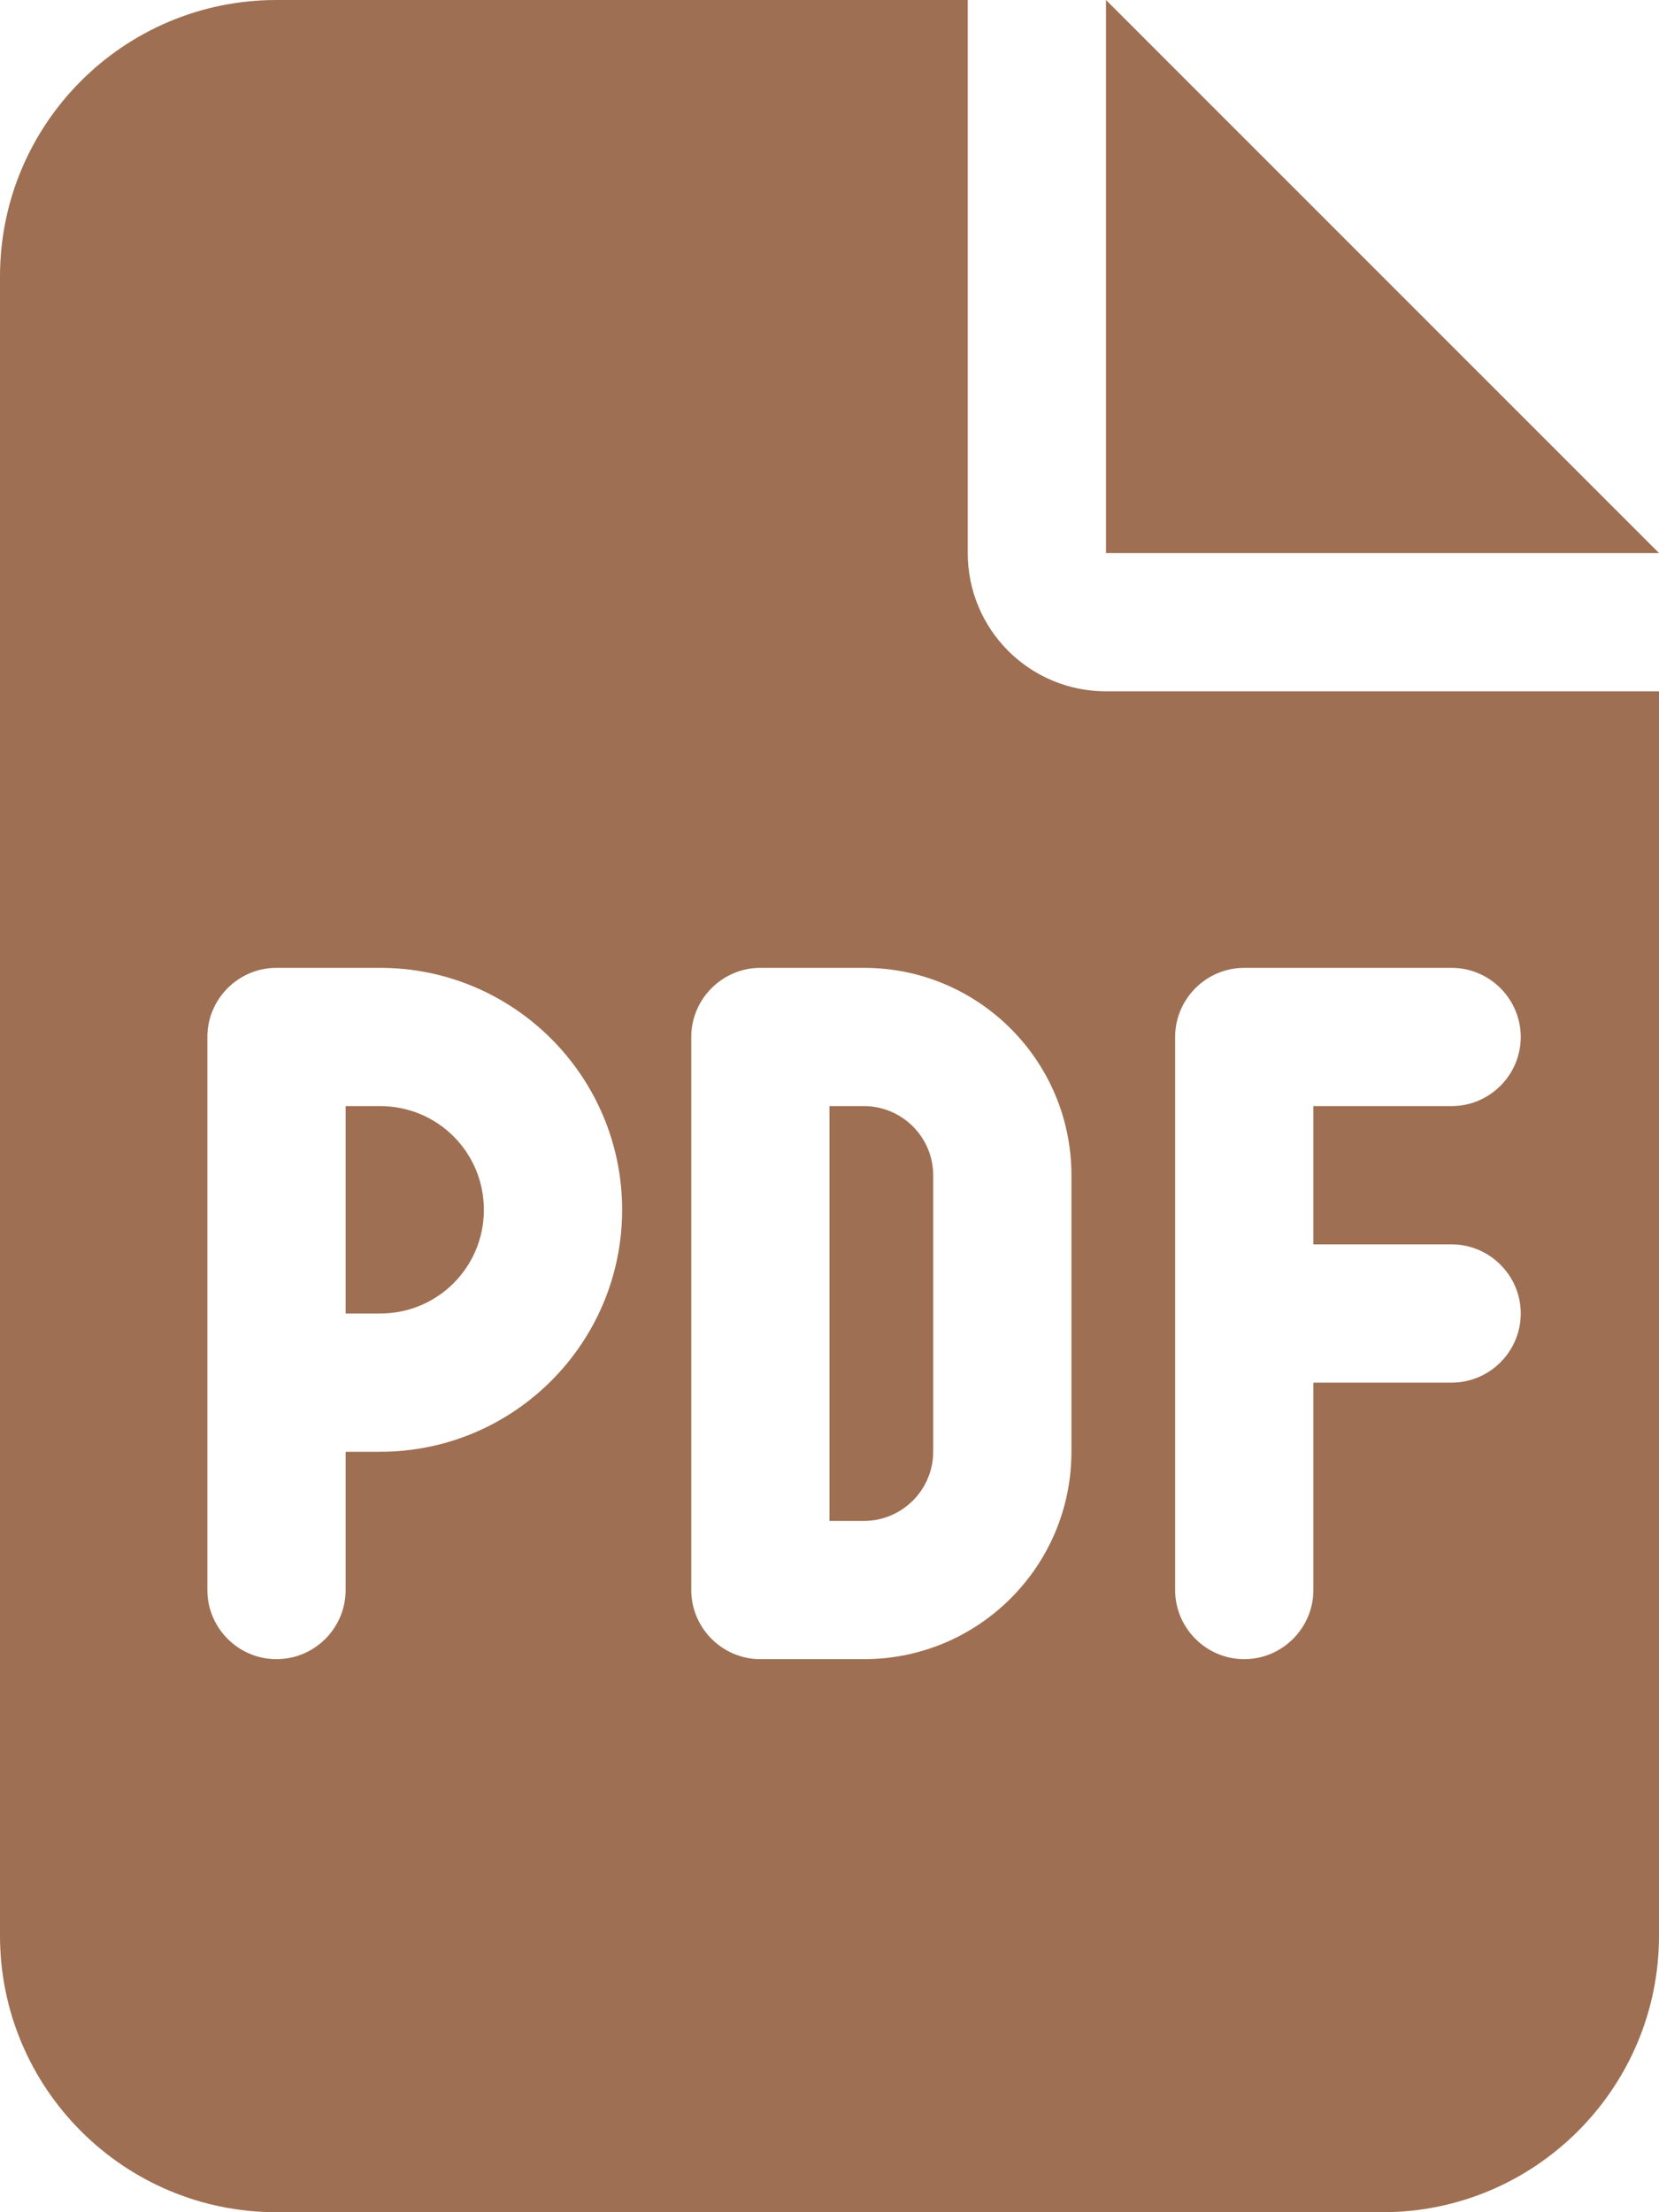 <svg xmlns="http://www.w3.org/2000/svg" style="fill: #9e6f52;" viewBox="0 0 384 512"><!--! Font Awesome Pro 6.1.1 by @fontawesome - https://fontawesome.com License - https://fontawesome.com/license (Commercial License) Copyright 2022 Fonticons, Inc. --><path d="M88 304H80V256H88C101.3 256 112 266.7 112 280C112 293.3 101.3 304 88 304zM192 256H200C208.8 256 216 263.2 216 272V336C216 344.8 208.8 352 200 352H192V256zM224 0V128C224 145.7 238.3 160 256 160H384V448C384 483.3 355.3 512 320 512H64C28.65 512 0 483.3 0 448V64C0 28.65 28.65 0 64 0H224zM64 224C55.16 224 48 231.2 48 240V368C48 376.8 55.16 384 64 384C72.84 384 80 376.8 80 368V336H88C118.9 336 144 310.9 144 280C144 249.1 118.9 224 88 224H64zM160 368C160 376.8 167.2 384 176 384H200C226.5 384 248 362.5 248 336V272C248 245.5 226.5 224 200 224H176C167.2 224 160 231.2 160 240V368zM288 224C279.2 224 272 231.2 272 240V368C272 376.8 279.2 384 288 384C296.8 384 304 376.8 304 368V320H336C344.8 320 352 312.8 352 304C352 295.2 344.8 288 336 288H304V256H336C344.8 256 352 248.8 352 240C352 231.2 344.8 224 336 224H288zM256 0L384 128H256V0z"/></svg>